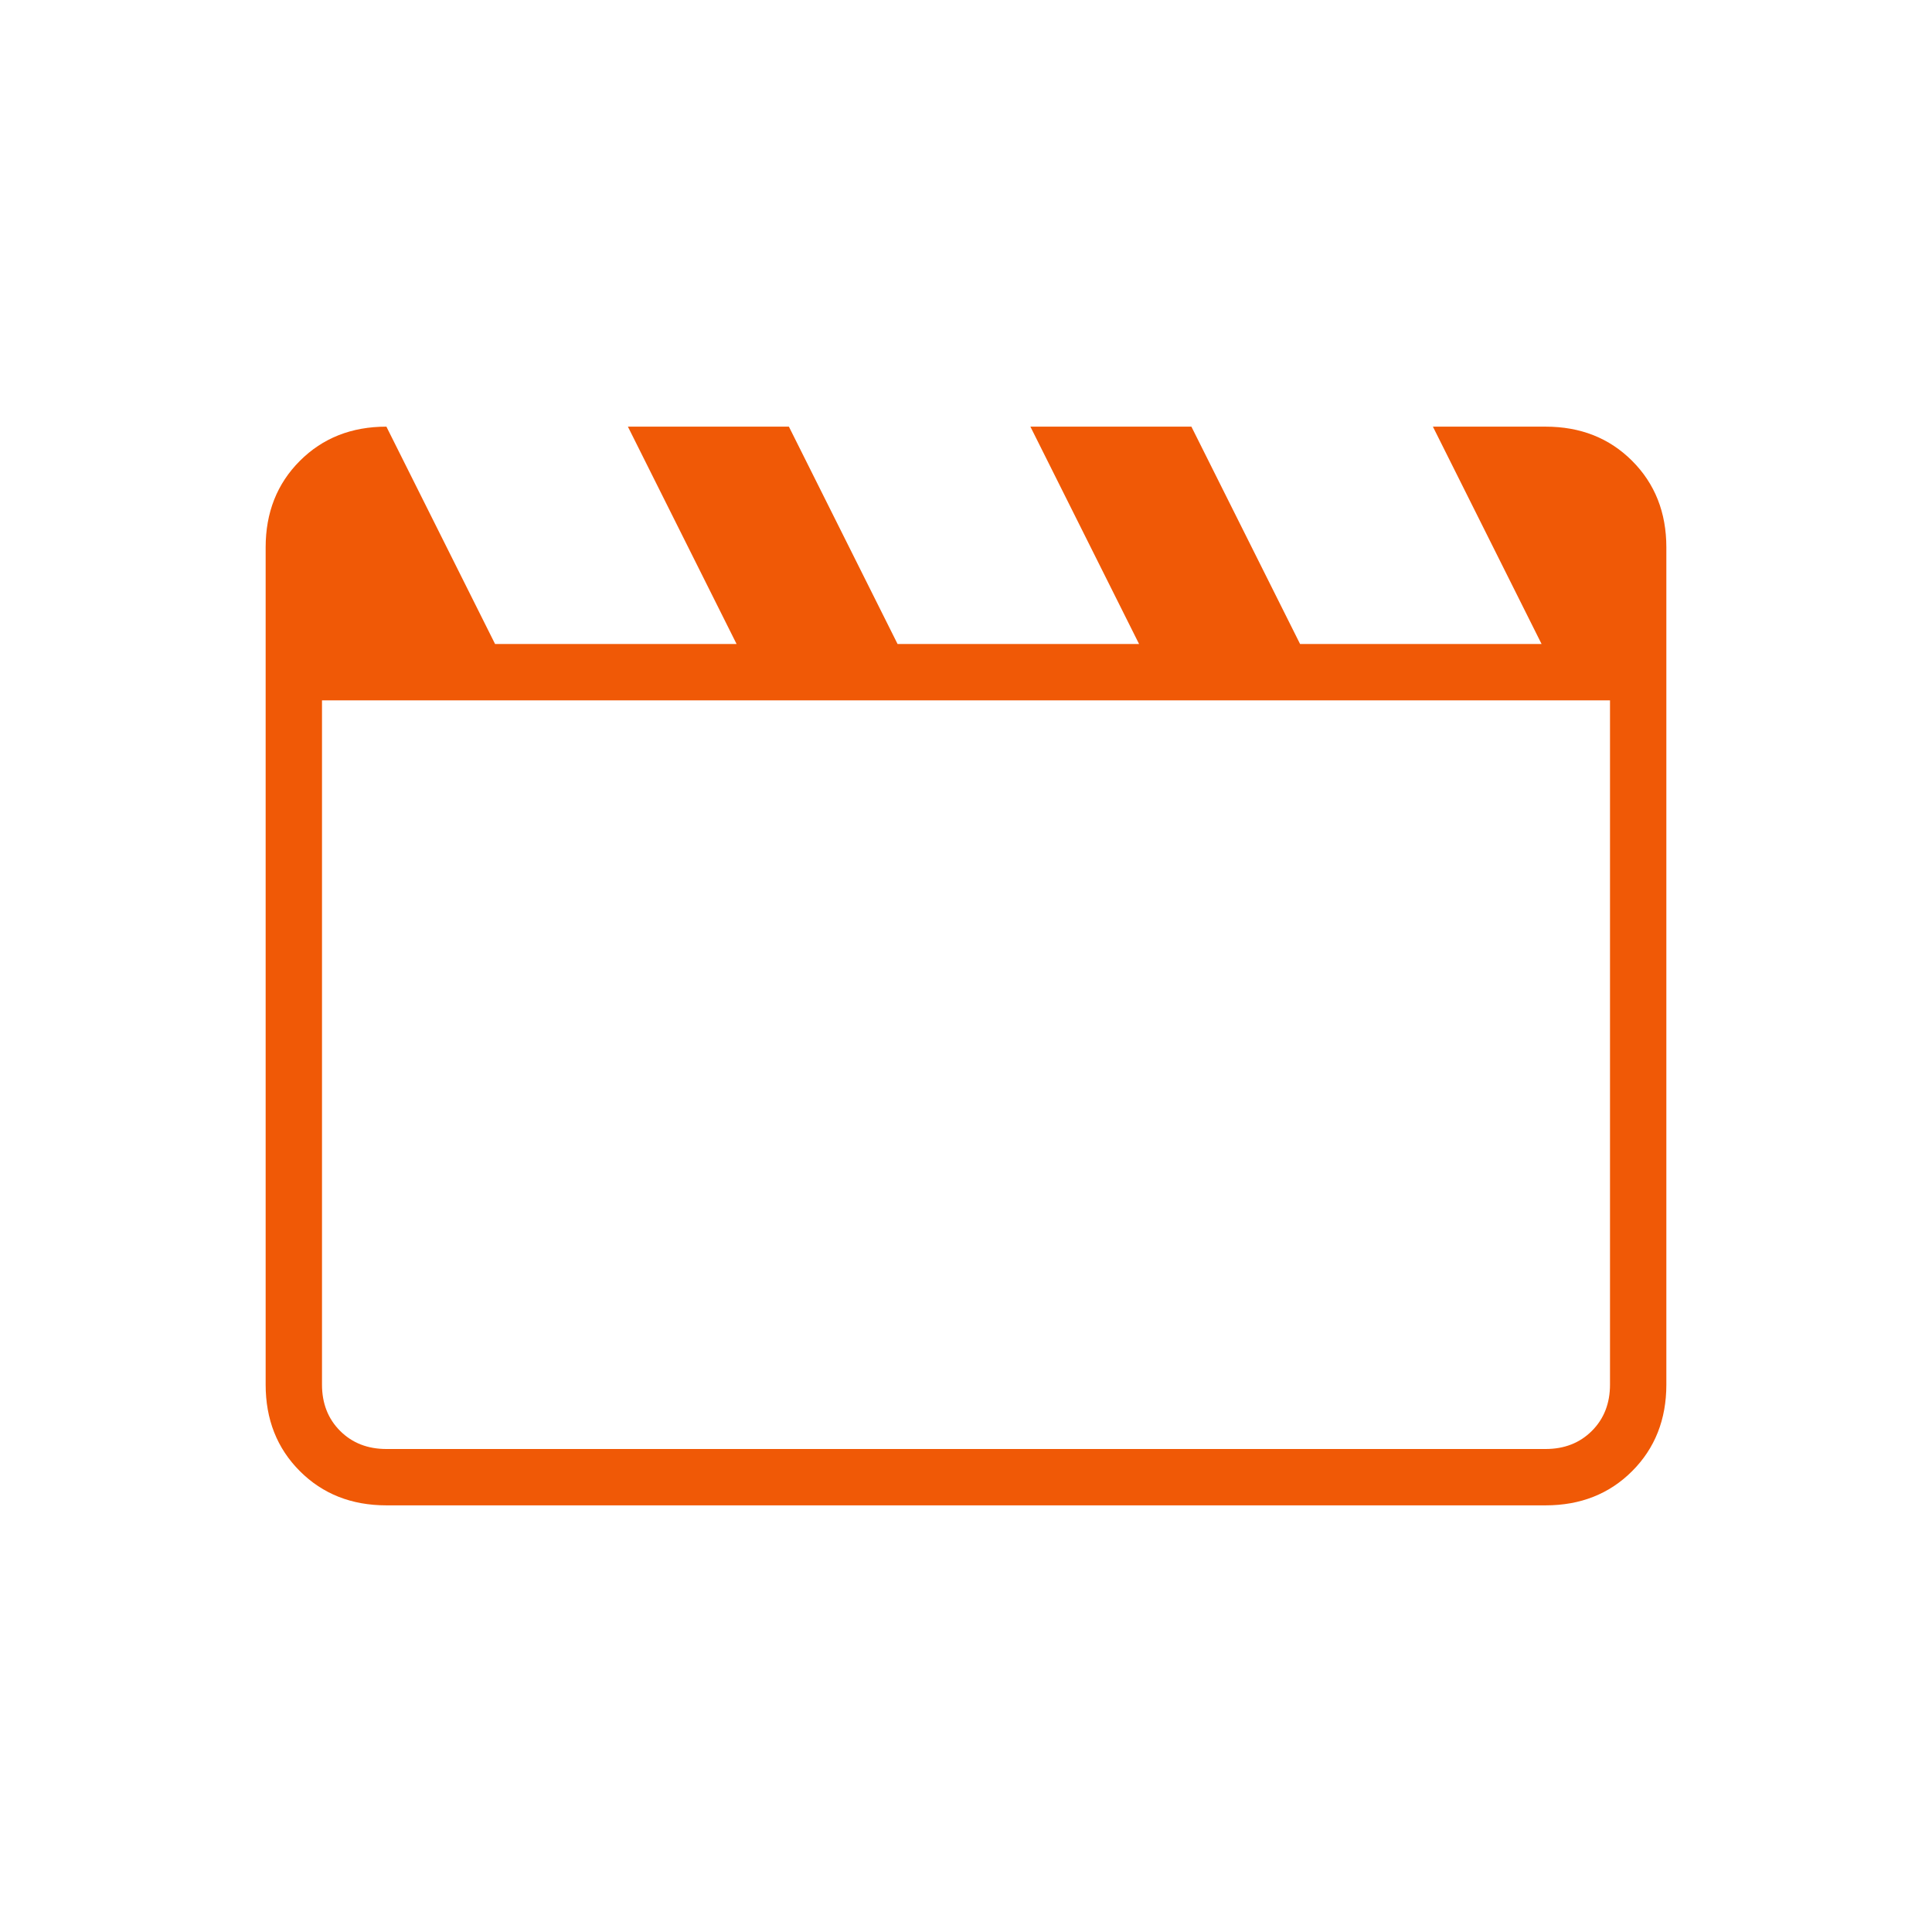 <svg width="215" height="215" viewBox="0 0 215 215" fill="none" xmlns="http://www.w3.org/2000/svg">
<mask id="mask0_55_2653" style="mask-type:alpha" maskUnits="userSpaceOnUse" x="0" y="0" width="215" height="215">
<rect width="215" height="215" fill="#D9D9D9"/>
</mask>
<g mask="url(#mask0_55_2653)">
<path d="M43 47.479L55.094 71.667H81.969L69.875 47.479H87.792L99.885 71.667H126.76L114.667 47.479H132.583L144.677 71.667H171.552L159.458 47.479H172C175.882 47.479 179.092 48.748 181.63 51.286C184.168 53.825 185.438 57.035 185.438 60.917V154.083C185.438 157.965 184.168 161.175 181.63 163.714C179.092 166.252 175.882 167.521 172 167.521H43C39.118 167.521 35.908 166.252 33.37 163.714C30.832 161.175 29.562 157.965 29.562 154.083V60.917C29.562 57.035 30.832 53.825 33.37 51.286C35.908 48.748 39.118 47.479 43 47.479ZM35.833 77.938V154.083C35.833 156.174 36.505 157.891 37.849 159.234C39.193 160.578 40.91 161.25 43 161.25H172C174.09 161.25 175.807 160.578 177.151 159.234C178.495 157.891 179.167 156.174 179.167 154.083V77.938H35.833Z" fill="#F05906"/>
</g>
</svg>
